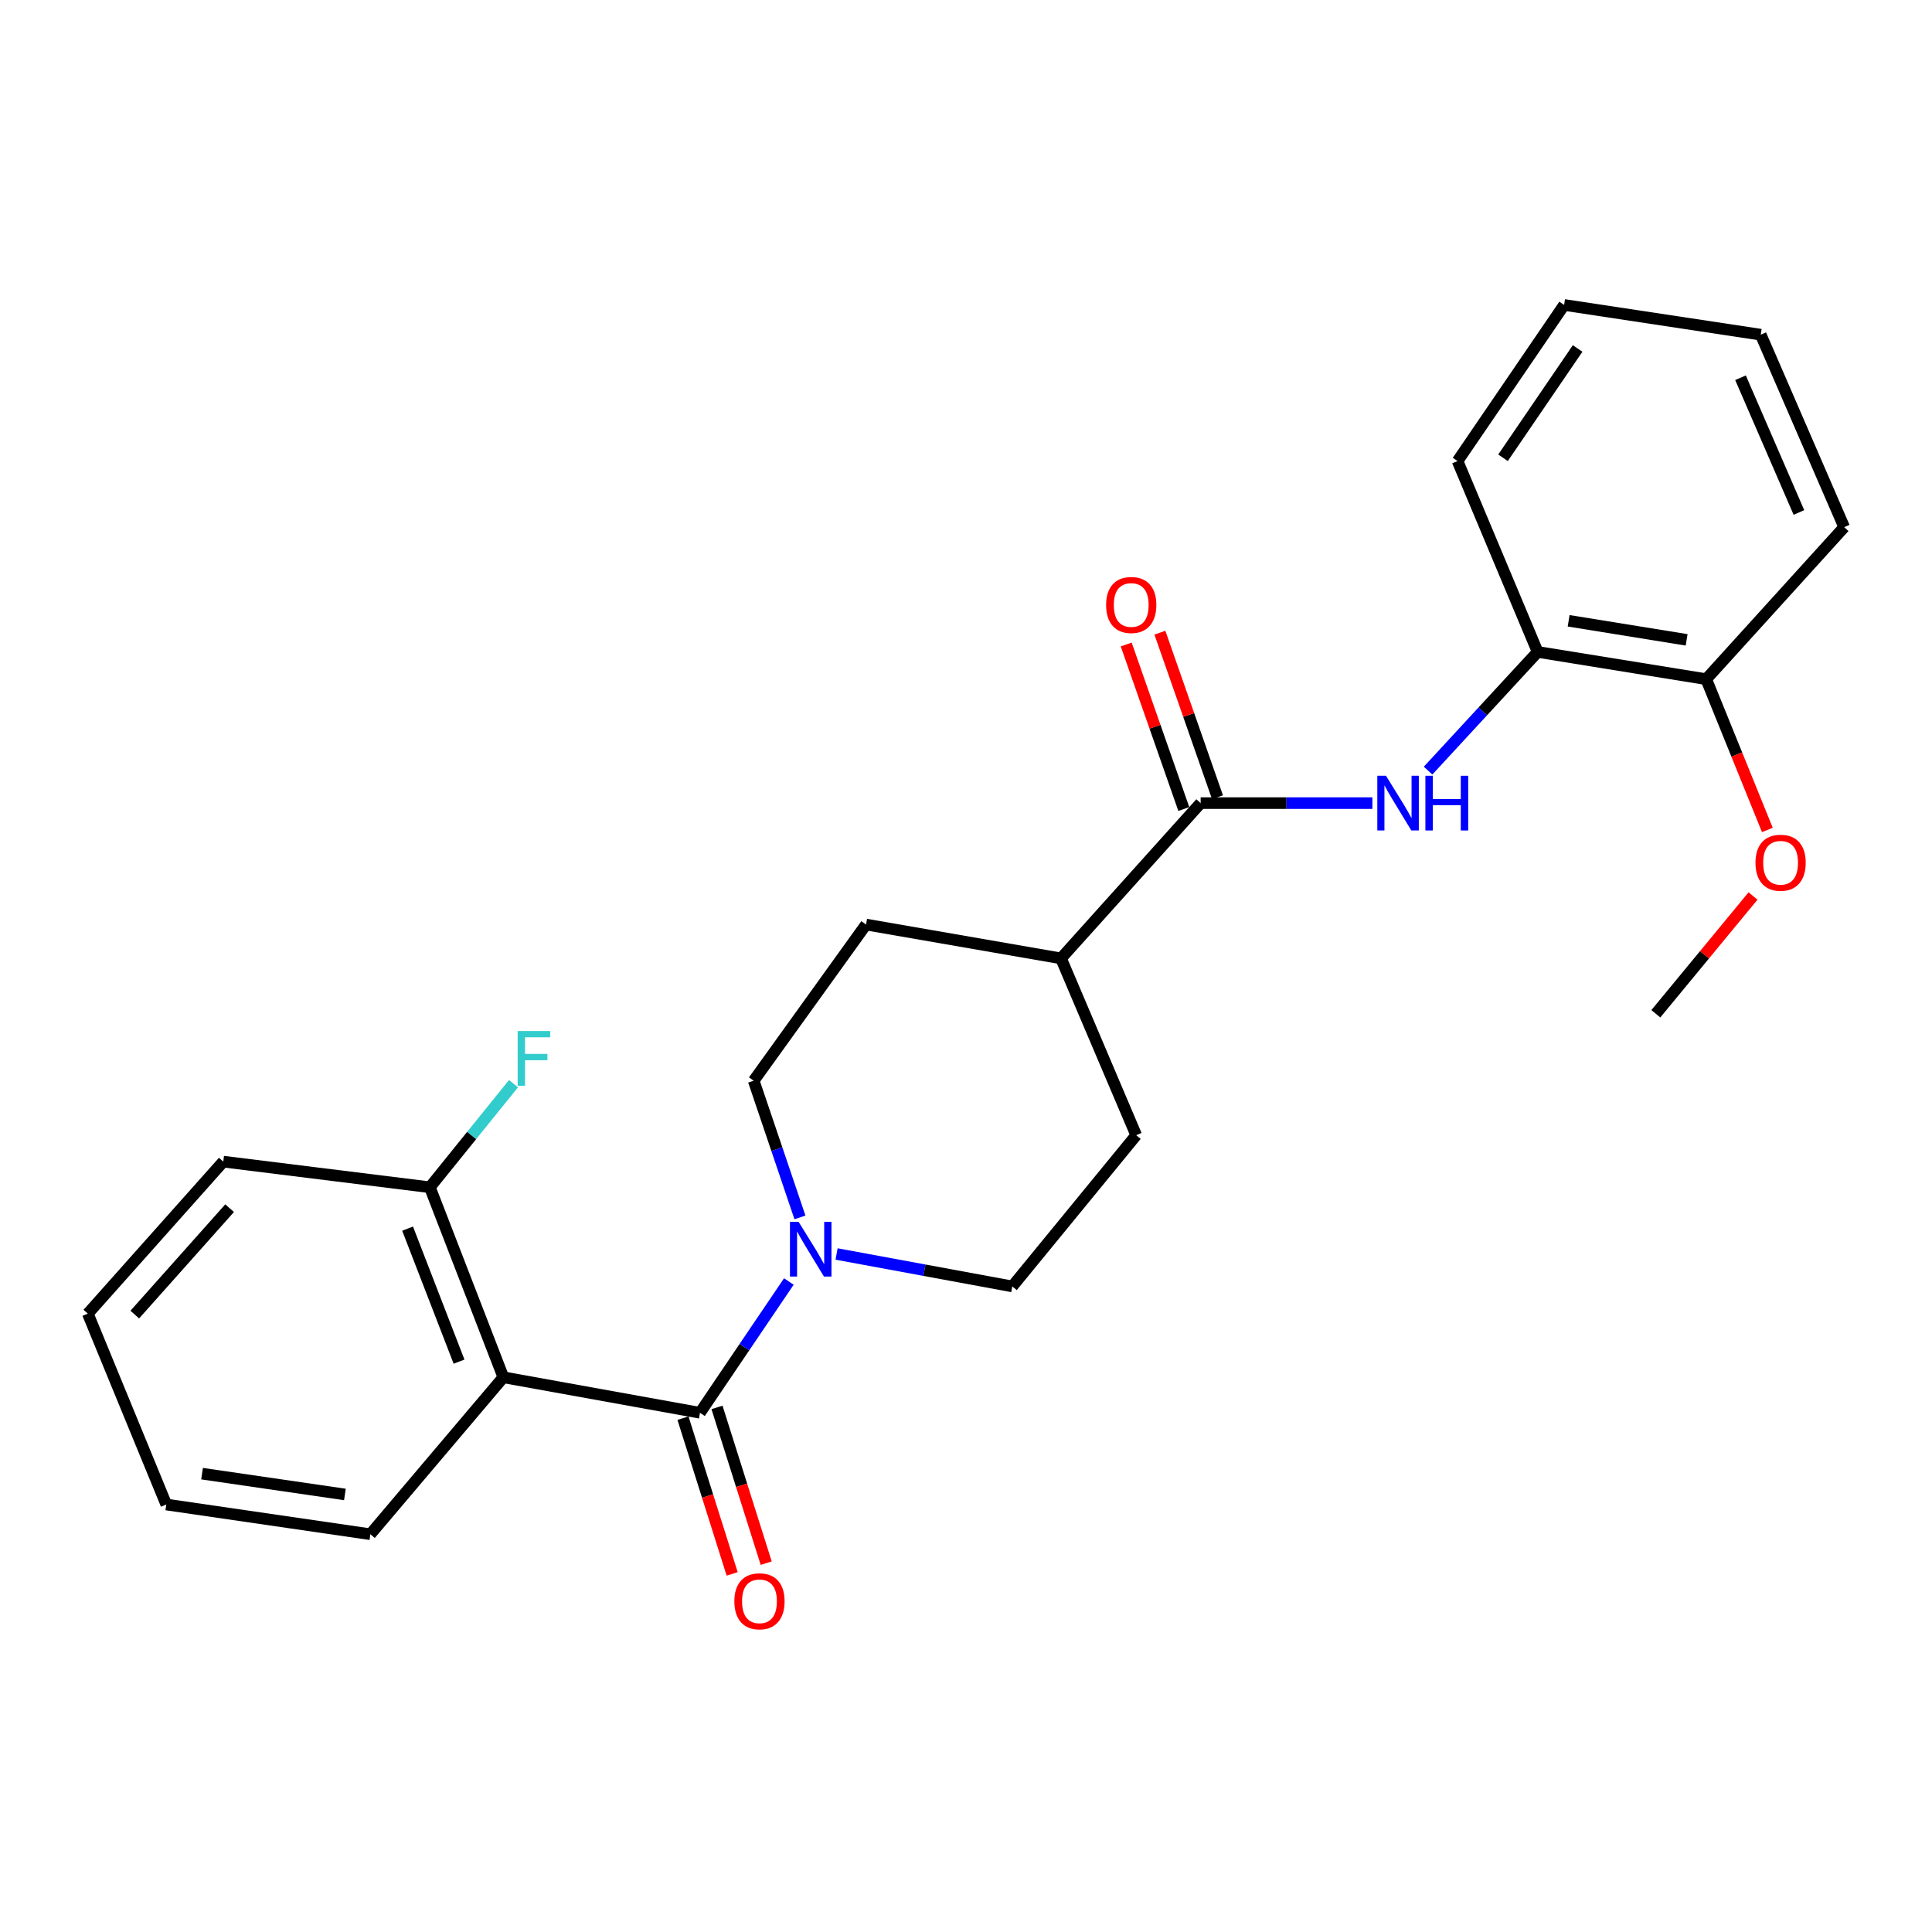 <?xml version='1.0' encoding='iso-8859-1'?>
<svg version='1.1' baseProfile='full'
              xmlns='http://www.w3.org/2000/svg'
                      xmlns:rdkit='http://www.rdkit.org/xml'
                      xmlns:xlink='http://www.w3.org/1999/xlink'
                  xml:space='preserve'
width='1000px' height='1000px' viewBox='0 0 1000 1000'>
<!-- END OF HEADER -->
<rect style='opacity:1.0;fill:#FFFFFF;stroke:none' width='1000' height='1000' x='0' y='0'> </rect>
<path class='bond-0' d='M 362.312,731.258 L 260.535,712.877' style='fill:none;fill-rule:evenodd;stroke:#000000;stroke-width:6px;stroke-linecap:butt;stroke-linejoin:miter;stroke-opacity:1' />
<path class='bond-1' d='M 362.312,731.258 L 385.309,697.281' style='fill:none;fill-rule:evenodd;stroke:#000000;stroke-width:6px;stroke-linecap:butt;stroke-linejoin:miter;stroke-opacity:1' />
<path class='bond-1' d='M 385.309,697.281 L 408.306,663.304' style='fill:none;fill-rule:evenodd;stroke:#0000FF;stroke-width:6px;stroke-linecap:butt;stroke-linejoin:miter;stroke-opacity:1' />
<path class='bond-7' d='M 353.505,734.039 L 366.234,774.345' style='fill:none;fill-rule:evenodd;stroke:#000000;stroke-width:6px;stroke-linecap:butt;stroke-linejoin:miter;stroke-opacity:1' />
<path class='bond-7' d='M 366.234,774.345 L 378.964,814.651' style='fill:none;fill-rule:evenodd;stroke:#FF0000;stroke-width:6px;stroke-linecap:butt;stroke-linejoin:miter;stroke-opacity:1' />
<path class='bond-7' d='M 371.12,728.476 L 383.85,768.782' style='fill:none;fill-rule:evenodd;stroke:#000000;stroke-width:6px;stroke-linecap:butt;stroke-linejoin:miter;stroke-opacity:1' />
<path class='bond-7' d='M 383.85,768.782 L 396.579,809.088' style='fill:none;fill-rule:evenodd;stroke:#FF0000;stroke-width:6px;stroke-linecap:butt;stroke-linejoin:miter;stroke-opacity:1' />
<path class='bond-5' d='M 260.535,712.877 L 222.49,614.527' style='fill:none;fill-rule:evenodd;stroke:#000000;stroke-width:6px;stroke-linecap:butt;stroke-linejoin:miter;stroke-opacity:1' />
<path class='bond-5' d='M 237.599,704.789 L 210.968,635.944' style='fill:none;fill-rule:evenodd;stroke:#000000;stroke-width:6px;stroke-linecap:butt;stroke-linejoin:miter;stroke-opacity:1' />
<path class='bond-15' d='M 260.535,712.877 L 191.701,794.118' style='fill:none;fill-rule:evenodd;stroke:#000000;stroke-width:6px;stroke-linecap:butt;stroke-linejoin:miter;stroke-opacity:1' />
<path class='bond-8' d='M 433.013,649.061 L 478.483,657.457' style='fill:none;fill-rule:evenodd;stroke:#0000FF;stroke-width:6px;stroke-linecap:butt;stroke-linejoin:miter;stroke-opacity:1' />
<path class='bond-8' d='M 478.483,657.457 L 523.954,665.852' style='fill:none;fill-rule:evenodd;stroke:#000000;stroke-width:6px;stroke-linecap:butt;stroke-linejoin:miter;stroke-opacity:1' />
<path class='bond-9' d='M 414.049,630.127 L 402.077,594.75' style='fill:none;fill-rule:evenodd;stroke:#0000FF;stroke-width:6px;stroke-linecap:butt;stroke-linejoin:miter;stroke-opacity:1' />
<path class='bond-9' d='M 402.077,594.75 L 390.104,559.374' style='fill:none;fill-rule:evenodd;stroke:#000000;stroke-width:6px;stroke-linecap:butt;stroke-linejoin:miter;stroke-opacity:1' />
<path class='bond-2' d='M 621.452,415.693 L 549.18,496.062' style='fill:none;fill-rule:evenodd;stroke:#000000;stroke-width:6px;stroke-linecap:butt;stroke-linejoin:miter;stroke-opacity:1' />
<path class='bond-3' d='M 621.452,415.693 L 665.898,415.693' style='fill:none;fill-rule:evenodd;stroke:#000000;stroke-width:6px;stroke-linecap:butt;stroke-linejoin:miter;stroke-opacity:1' />
<path class='bond-3' d='M 665.898,415.693 L 710.345,415.693' style='fill:none;fill-rule:evenodd;stroke:#0000FF;stroke-width:6px;stroke-linecap:butt;stroke-linejoin:miter;stroke-opacity:1' />
<path class='bond-10' d='M 630.169,412.641 L 615.264,370.061' style='fill:none;fill-rule:evenodd;stroke:#000000;stroke-width:6px;stroke-linecap:butt;stroke-linejoin:miter;stroke-opacity:1' />
<path class='bond-10' d='M 615.264,370.061 L 600.358,327.48' style='fill:none;fill-rule:evenodd;stroke:#FF0000;stroke-width:6px;stroke-linecap:butt;stroke-linejoin:miter;stroke-opacity:1' />
<path class='bond-10' d='M 612.734,418.745 L 597.828,376.164' style='fill:none;fill-rule:evenodd;stroke:#000000;stroke-width:6px;stroke-linecap:butt;stroke-linejoin:miter;stroke-opacity:1' />
<path class='bond-10' d='M 597.828,376.164 L 582.922,333.584' style='fill:none;fill-rule:evenodd;stroke:#FF0000;stroke-width:6px;stroke-linecap:butt;stroke-linejoin:miter;stroke-opacity:1' />
<path class='bond-4' d='M 739.172,398.87 L 767.531,368.154' style='fill:none;fill-rule:evenodd;stroke:#0000FF;stroke-width:6px;stroke-linecap:butt;stroke-linejoin:miter;stroke-opacity:1' />
<path class='bond-4' d='M 767.531,368.154 L 795.891,337.438' style='fill:none;fill-rule:evenodd;stroke:#000000;stroke-width:6px;stroke-linecap:butt;stroke-linejoin:miter;stroke-opacity:1' />
<path class='bond-11' d='M 795.891,337.438 L 883.136,351.539' style='fill:none;fill-rule:evenodd;stroke:#000000;stroke-width:6px;stroke-linecap:butt;stroke-linejoin:miter;stroke-opacity:1' />
<path class='bond-11' d='M 811.925,321.317 L 872.997,331.187' style='fill:none;fill-rule:evenodd;stroke:#000000;stroke-width:6px;stroke-linecap:butt;stroke-linejoin:miter;stroke-opacity:1' />
<path class='bond-17' d='M 795.891,337.438 L 754.428,238.647' style='fill:none;fill-rule:evenodd;stroke:#000000;stroke-width:6px;stroke-linecap:butt;stroke-linejoin:miter;stroke-opacity:1' />
<path class='bond-14' d='M 222.49,614.527 L 244.143,587.713' style='fill:none;fill-rule:evenodd;stroke:#000000;stroke-width:6px;stroke-linecap:butt;stroke-linejoin:miter;stroke-opacity:1' />
<path class='bond-14' d='M 244.143,587.713 L 265.797,560.899' style='fill:none;fill-rule:evenodd;stroke:#33CCCC;stroke-width:6px;stroke-linecap:butt;stroke-linejoin:miter;stroke-opacity:1' />
<path class='bond-18' d='M 222.49,614.527 L 115.571,601.257' style='fill:none;fill-rule:evenodd;stroke:#000000;stroke-width:6px;stroke-linecap:butt;stroke-linejoin:miter;stroke-opacity:1' />
<path class='bond-6' d='M 549.18,496.062 L 448.265,478.543' style='fill:none;fill-rule:evenodd;stroke:#000000;stroke-width:6px;stroke-linecap:butt;stroke-linejoin:miter;stroke-opacity:1' />
<path class='bond-25' d='M 549.18,496.062 L 588.097,587.577' style='fill:none;fill-rule:evenodd;stroke:#000000;stroke-width:6px;stroke-linecap:butt;stroke-linejoin:miter;stroke-opacity:1' />
<path class='bond-13' d='M 523.954,665.852 L 588.097,587.577' style='fill:none;fill-rule:evenodd;stroke:#000000;stroke-width:6px;stroke-linecap:butt;stroke-linejoin:miter;stroke-opacity:1' />
<path class='bond-12' d='M 390.104,559.374 L 448.265,478.543' style='fill:none;fill-rule:evenodd;stroke:#000000;stroke-width:6px;stroke-linecap:butt;stroke-linejoin:miter;stroke-opacity:1' />
<path class='bond-16' d='M 883.136,351.539 L 898.961,390.565' style='fill:none;fill-rule:evenodd;stroke:#000000;stroke-width:6px;stroke-linecap:butt;stroke-linejoin:miter;stroke-opacity:1' />
<path class='bond-16' d='M 898.961,390.565 L 914.787,429.59' style='fill:none;fill-rule:evenodd;stroke:#FF0000;stroke-width:6px;stroke-linecap:butt;stroke-linejoin:miter;stroke-opacity:1' />
<path class='bond-19' d='M 883.136,351.539 L 954.545,272.853' style='fill:none;fill-rule:evenodd;stroke:#000000;stroke-width:6px;stroke-linecap:butt;stroke-linejoin:miter;stroke-opacity:1' />
<path class='bond-21' d='M 191.701,794.118 L 86.075,778.734' style='fill:none;fill-rule:evenodd;stroke:#000000;stroke-width:6px;stroke-linecap:butt;stroke-linejoin:miter;stroke-opacity:1' />
<path class='bond-21' d='M 178.52,773.53 L 104.582,762.761' style='fill:none;fill-rule:evenodd;stroke:#000000;stroke-width:6px;stroke-linecap:butt;stroke-linejoin:miter;stroke-opacity:1' />
<path class='bond-20' d='M 907.36,463.768 L 882.209,494.247' style='fill:none;fill-rule:evenodd;stroke:#FF0000;stroke-width:6px;stroke-linecap:butt;stroke-linejoin:miter;stroke-opacity:1' />
<path class='bond-20' d='M 882.209,494.247 L 857.058,524.726' style='fill:none;fill-rule:evenodd;stroke:#000000;stroke-width:6px;stroke-linecap:butt;stroke-linejoin:miter;stroke-opacity:1' />
<path class='bond-22' d='M 754.428,238.647 L 809.592,157.837' style='fill:none;fill-rule:evenodd;stroke:#000000;stroke-width:6px;stroke-linecap:butt;stroke-linejoin:miter;stroke-opacity:1' />
<path class='bond-22' d='M 777.96,236.94 L 816.575,180.373' style='fill:none;fill-rule:evenodd;stroke:#000000;stroke-width:6px;stroke-linecap:butt;stroke-linejoin:miter;stroke-opacity:1' />
<path class='bond-26' d='M 115.571,601.257 L 45.455,679.943' style='fill:none;fill-rule:evenodd;stroke:#000000;stroke-width:6px;stroke-linecap:butt;stroke-linejoin:miter;stroke-opacity:1' />
<path class='bond-26' d='M 118.845,625.35 L 69.764,680.43' style='fill:none;fill-rule:evenodd;stroke:#000000;stroke-width:6px;stroke-linecap:butt;stroke-linejoin:miter;stroke-opacity:1' />
<path class='bond-27' d='M 954.545,272.853 L 911.359,173.231' style='fill:none;fill-rule:evenodd;stroke:#000000;stroke-width:6px;stroke-linecap:butt;stroke-linejoin:miter;stroke-opacity:1' />
<path class='bond-27' d='M 931.118,265.257 L 900.888,195.522' style='fill:none;fill-rule:evenodd;stroke:#000000;stroke-width:6px;stroke-linecap:butt;stroke-linejoin:miter;stroke-opacity:1' />
<path class='bond-23' d='M 86.075,778.734 L 45.455,679.943' style='fill:none;fill-rule:evenodd;stroke:#000000;stroke-width:6px;stroke-linecap:butt;stroke-linejoin:miter;stroke-opacity:1' />
<path class='bond-24' d='M 809.592,157.837 L 911.359,173.231' style='fill:none;fill-rule:evenodd;stroke:#000000;stroke-width:6px;stroke-linecap:butt;stroke-linejoin:miter;stroke-opacity:1' />
<path  class='atom-2' d='M 413.361 632.428
L 422.641 647.428
Q 423.561 648.908, 425.041 651.588
Q 426.521 654.268, 426.601 654.428
L 426.601 632.428
L 430.361 632.428
L 430.361 660.748
L 426.481 660.748
L 416.521 644.348
Q 415.361 642.428, 414.121 640.228
Q 412.921 638.028, 412.561 637.348
L 412.561 660.748
L 408.881 660.748
L 408.881 632.428
L 413.361 632.428
' fill='#0000FF'/>
<path  class='atom-4' d='M 717.38 401.533
L 726.66 416.533
Q 727.58 418.013, 729.06 420.693
Q 730.54 423.373, 730.62 423.533
L 730.62 401.533
L 734.38 401.533
L 734.38 429.853
L 730.5 429.853
L 720.54 413.453
Q 719.38 411.533, 718.14 409.333
Q 716.94 407.133, 716.58 406.453
L 716.58 429.853
L 712.9 429.853
L 712.9 401.533
L 717.38 401.533
' fill='#0000FF'/>
<path  class='atom-4' d='M 737.78 401.533
L 741.62 401.533
L 741.62 413.573
L 756.1 413.573
L 756.1 401.533
L 759.94 401.533
L 759.94 429.853
L 756.1 429.853
L 756.1 416.773
L 741.62 416.773
L 741.62 429.853
L 737.78 429.853
L 737.78 401.533
' fill='#0000FF'/>
<path  class='atom-8' d='M 380.101 828.825
Q 380.101 822.025, 383.461 818.225
Q 386.821 814.425, 393.101 814.425
Q 399.381 814.425, 402.741 818.225
Q 406.101 822.025, 406.101 828.825
Q 406.101 835.705, 402.701 839.625
Q 399.301 843.505, 393.101 843.505
Q 386.861 843.505, 383.461 839.625
Q 380.101 835.745, 380.101 828.825
M 393.101 840.305
Q 397.421 840.305, 399.741 837.425
Q 402.101 834.505, 402.101 828.825
Q 402.101 823.265, 399.741 820.465
Q 397.421 817.625, 393.101 817.625
Q 388.781 817.625, 386.421 820.425
Q 384.101 823.225, 384.101 828.825
Q 384.101 834.545, 386.421 837.425
Q 388.781 840.305, 393.101 840.305
' fill='#FF0000'/>
<path  class='atom-11' d='M 572.521 313.133
Q 572.521 306.333, 575.881 302.533
Q 579.241 298.733, 585.521 298.733
Q 591.801 298.733, 595.161 302.533
Q 598.521 306.333, 598.521 313.133
Q 598.521 320.013, 595.121 323.933
Q 591.721 327.813, 585.521 327.813
Q 579.281 327.813, 575.881 323.933
Q 572.521 320.053, 572.521 313.133
M 585.521 324.613
Q 589.841 324.613, 592.161 321.733
Q 594.521 318.813, 594.521 313.133
Q 594.521 307.573, 592.161 304.773
Q 589.841 301.933, 585.521 301.933
Q 581.201 301.933, 578.841 304.733
Q 576.521 307.533, 576.521 313.133
Q 576.521 318.853, 578.841 321.733
Q 581.201 324.613, 585.521 324.613
' fill='#FF0000'/>
<path  class='atom-15' d='M 267.94 533.658
L 284.78 533.658
L 284.78 536.898
L 271.74 536.898
L 271.74 545.498
L 283.34 545.498
L 283.34 548.778
L 271.74 548.778
L 271.74 561.978
L 267.94 561.978
L 267.94 533.658
' fill='#33CCCC'/>
<path  class='atom-17' d='M 908.632 446.551
Q 908.632 439.751, 911.992 435.951
Q 915.352 432.151, 921.632 432.151
Q 927.912 432.151, 931.272 435.951
Q 934.632 439.751, 934.632 446.551
Q 934.632 453.431, 931.232 457.351
Q 927.832 461.231, 921.632 461.231
Q 915.392 461.231, 911.992 457.351
Q 908.632 453.471, 908.632 446.551
M 921.632 458.031
Q 925.952 458.031, 928.272 455.151
Q 930.632 452.231, 930.632 446.551
Q 930.632 440.991, 928.272 438.191
Q 925.952 435.351, 921.632 435.351
Q 917.312 435.351, 914.952 438.151
Q 912.632 440.951, 912.632 446.551
Q 912.632 452.271, 914.952 455.151
Q 917.312 458.031, 921.632 458.031
' fill='#FF0000'/>
</svg>
